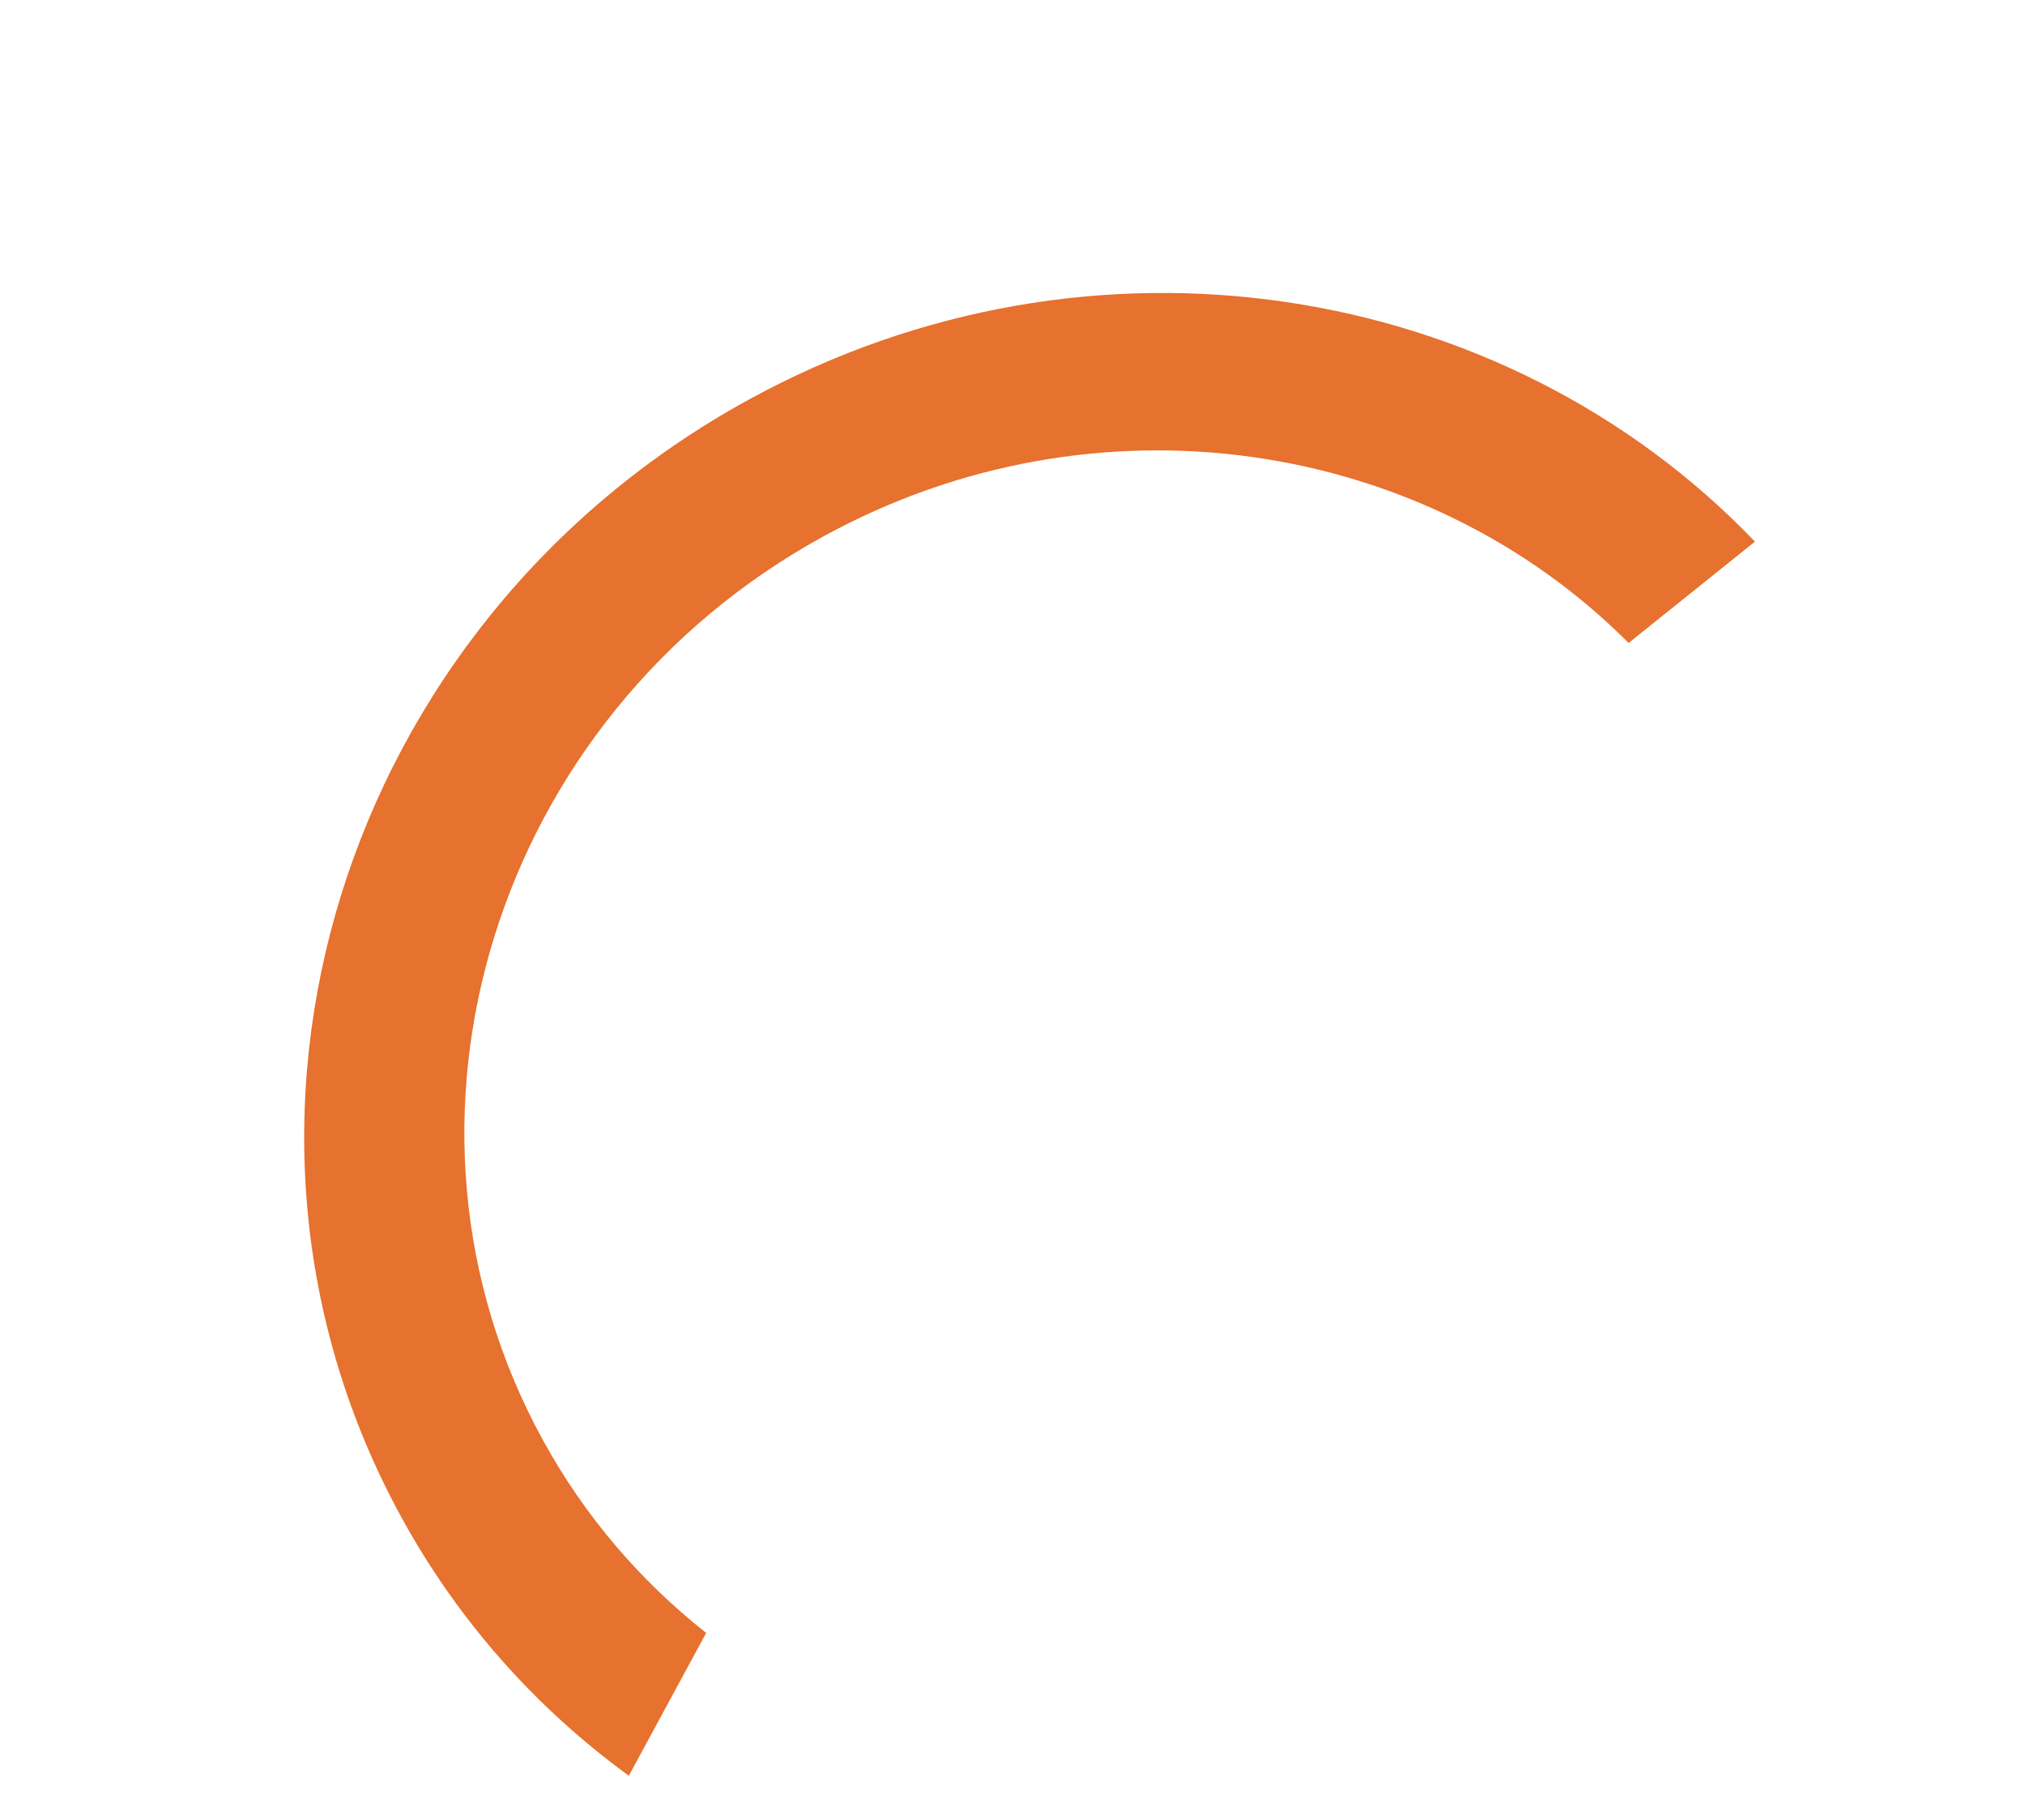 <svg width="178" height="160" viewBox="0 0 178 160" fill="none" xmlns="http://www.w3.org/2000/svg">
<path d="M47.718 126.584C32.392 98.634 43.458 63.009 72.356 47.163C96.383 33.988 125.277 38.573 143.157 56.521L154.264 47.611C132.232 24.617 95.945 18.608 65.787 35.144C29.966 54.786 16.316 98.787 35.294 133.396C40.357 142.63 47.236 150.239 55.275 156.096L62.075 143.542C56.341 139.018 51.422 133.337 47.718 126.584Z" fill="#E7712E"/>
</svg>
